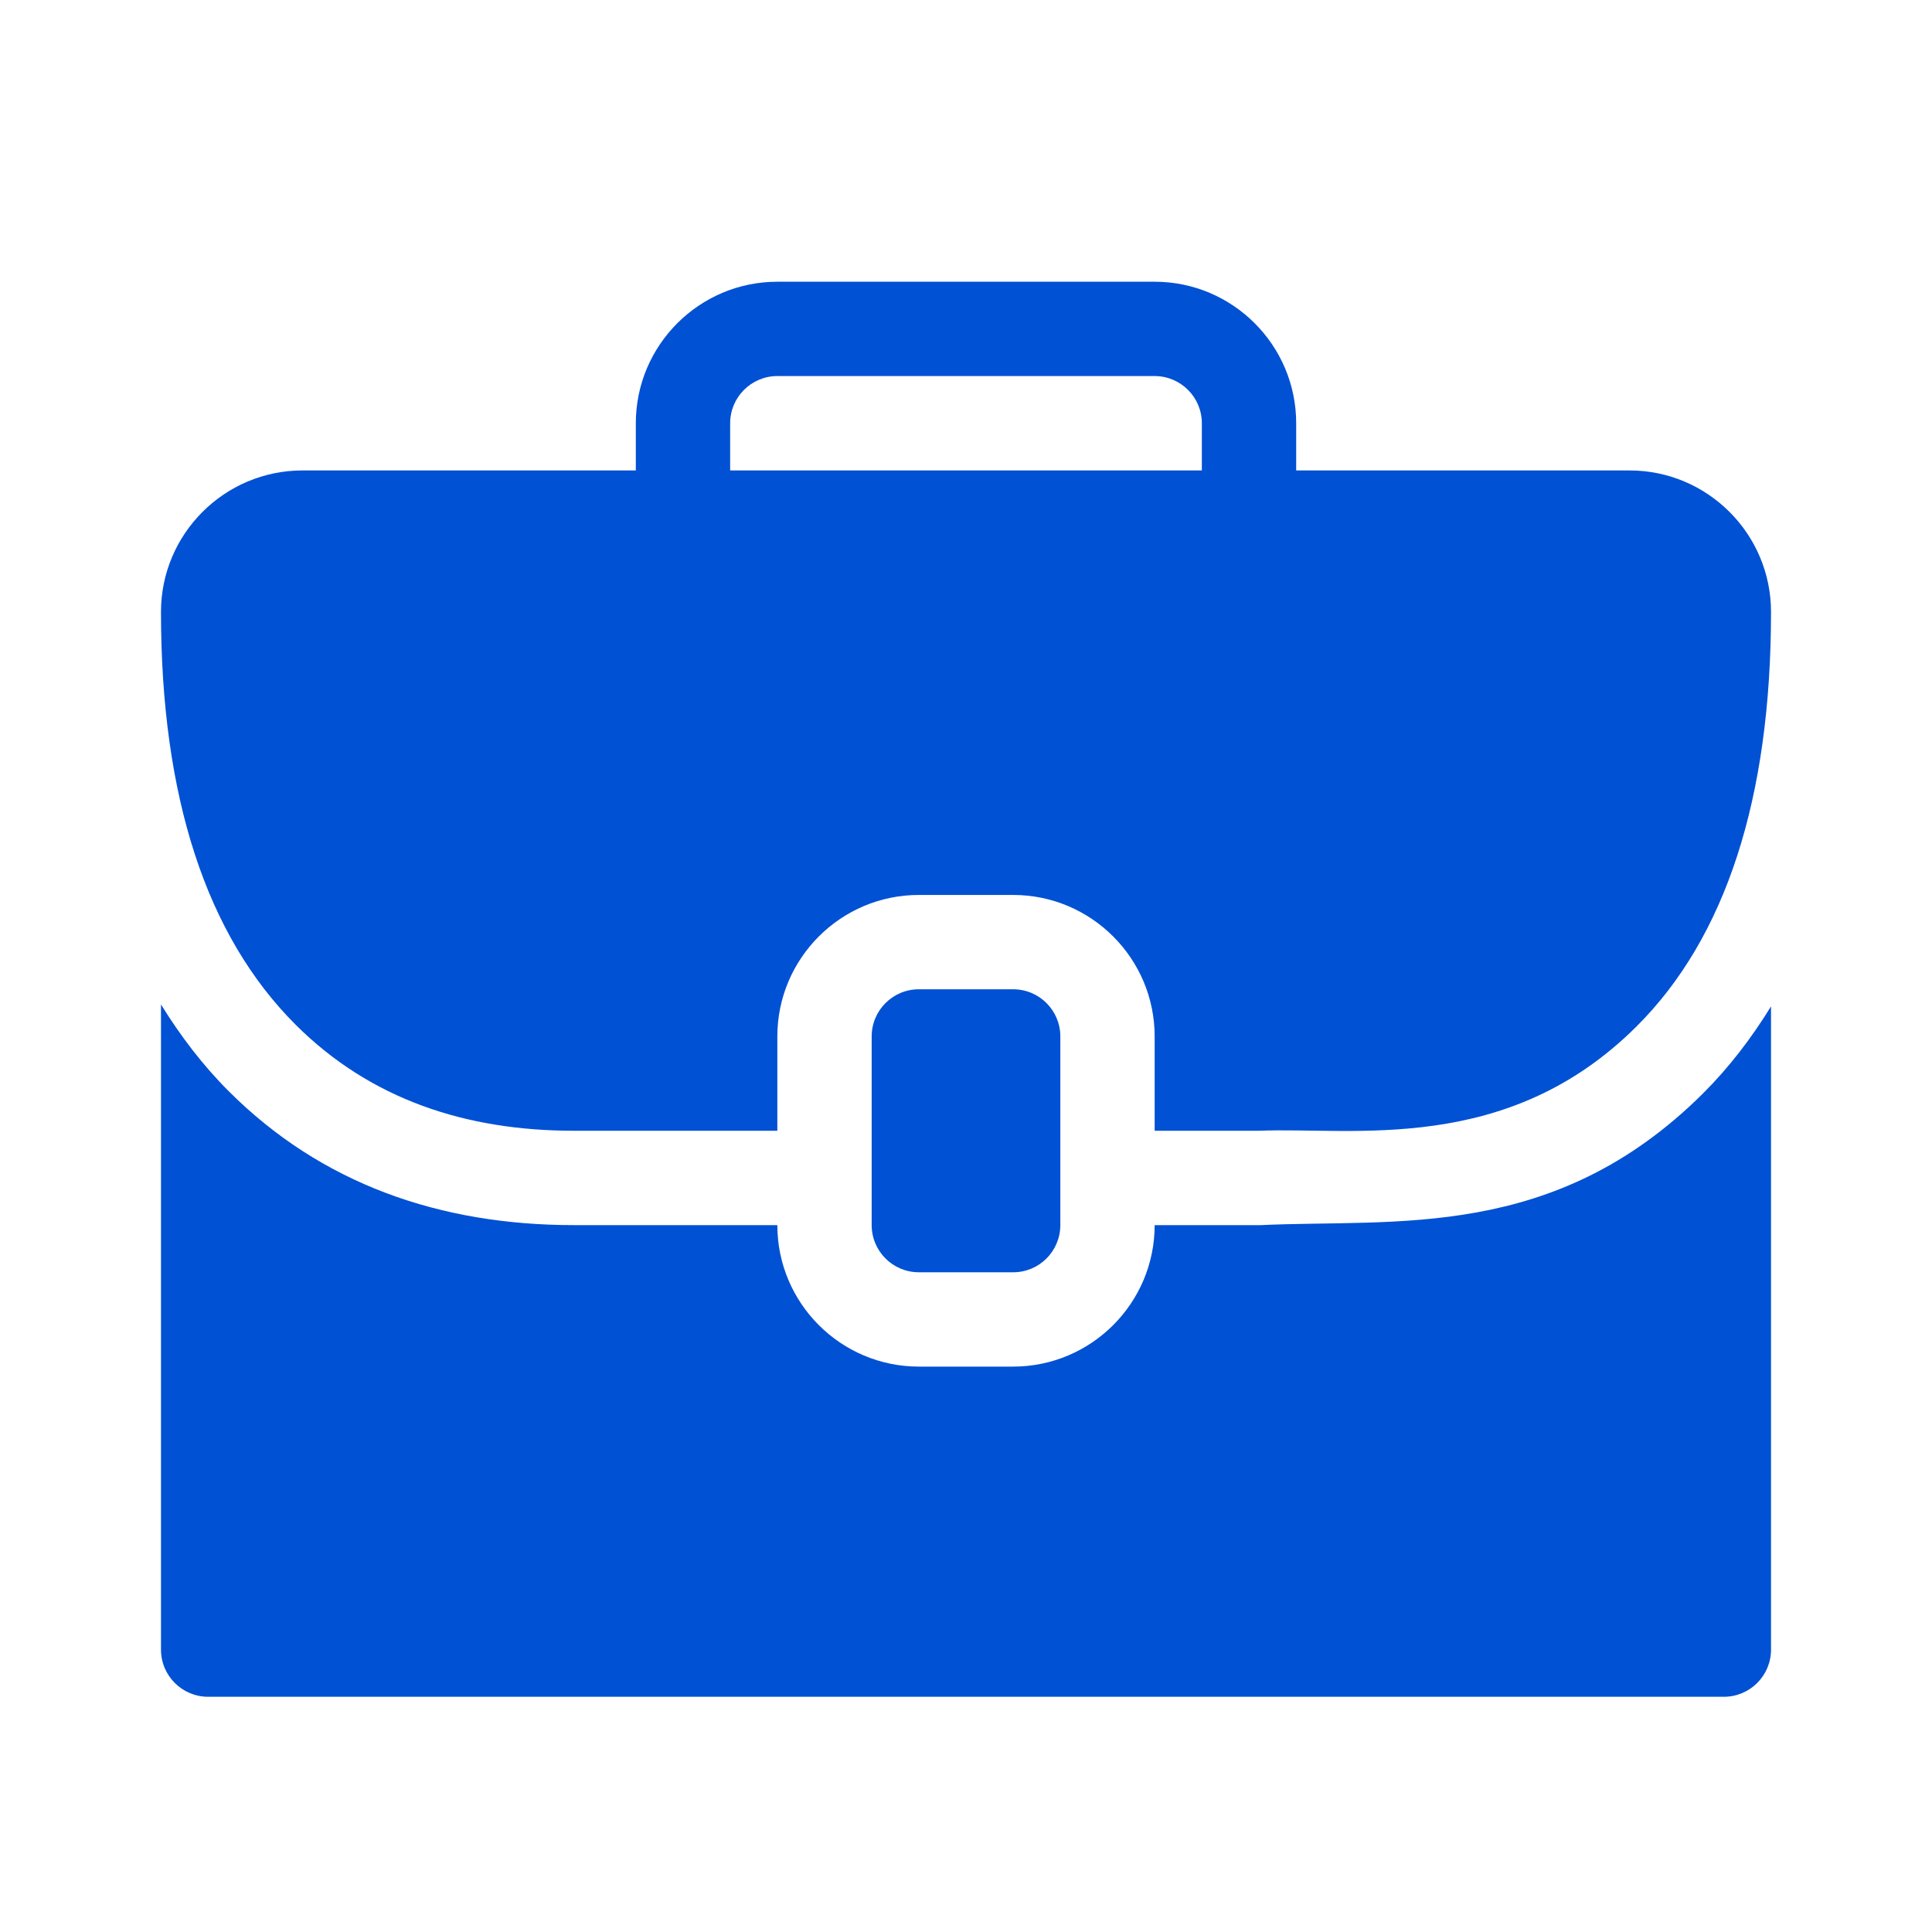 <svg width="40" height="40" viewBox="0 0 40 40" fill="none" xmlns="http://www.w3.org/2000/svg">
<path d="M20.977 26.341C21.516 26.341 21.953 25.904 21.953 25.364V21.458C21.953 20.919 21.516 20.482 20.977 20.482H19.023C18.484 20.482 18.047 20.919 18.047 21.458V25.364C18.047 25.904 18.484 26.341 19.023 26.341H20.977Z" fill="#0051D4"/>
<path d="M33.737 9.74H26.836V8.763C26.836 7.148 25.522 5.833 23.906 5.833H16.094C14.478 5.833 13.164 7.147 13.164 8.763V9.74H6.263C4.648 9.74 3.333 11.054 3.333 12.669C3.333 14.582 3.568 16.257 4.033 17.684C4.498 19.111 5.195 20.291 6.119 21.214C7.674 22.767 9.655 23.411 11.879 23.411H16.094V21.458C16.094 19.843 17.408 18.529 19.023 18.529H20.977C22.592 18.529 23.906 19.843 23.906 21.458V23.411H26.076C28.02 23.331 31.2 23.922 33.88 21.254C34.805 20.334 35.501 19.152 35.967 17.718C36.432 16.284 36.667 14.598 36.667 12.669C36.667 11.054 35.353 9.74 33.737 9.74ZM15.117 8.763C15.117 8.224 15.555 7.786 16.094 7.786H23.906C24.445 7.786 24.883 8.224 24.883 8.763V9.74H15.117V8.763Z" fill="#0051D4"/>
<path d="M26.103 25.365H23.906C23.906 26.98 22.592 28.294 20.977 28.294H19.023C17.408 28.294 16.094 26.98 16.094 25.365H11.888C9.102 25.365 6.656 24.51 4.739 22.596C4.198 22.056 3.735 21.447 3.333 20.796V34.154C3.333 34.693 3.77 35.13 4.31 35.13H35.69C36.23 35.13 36.667 34.693 36.667 34.154V20.836C36.26 21.497 35.795 22.104 35.258 22.639C32.177 25.704 28.895 25.233 26.103 25.365Z" fill="#0051D4"/>
</svg>
